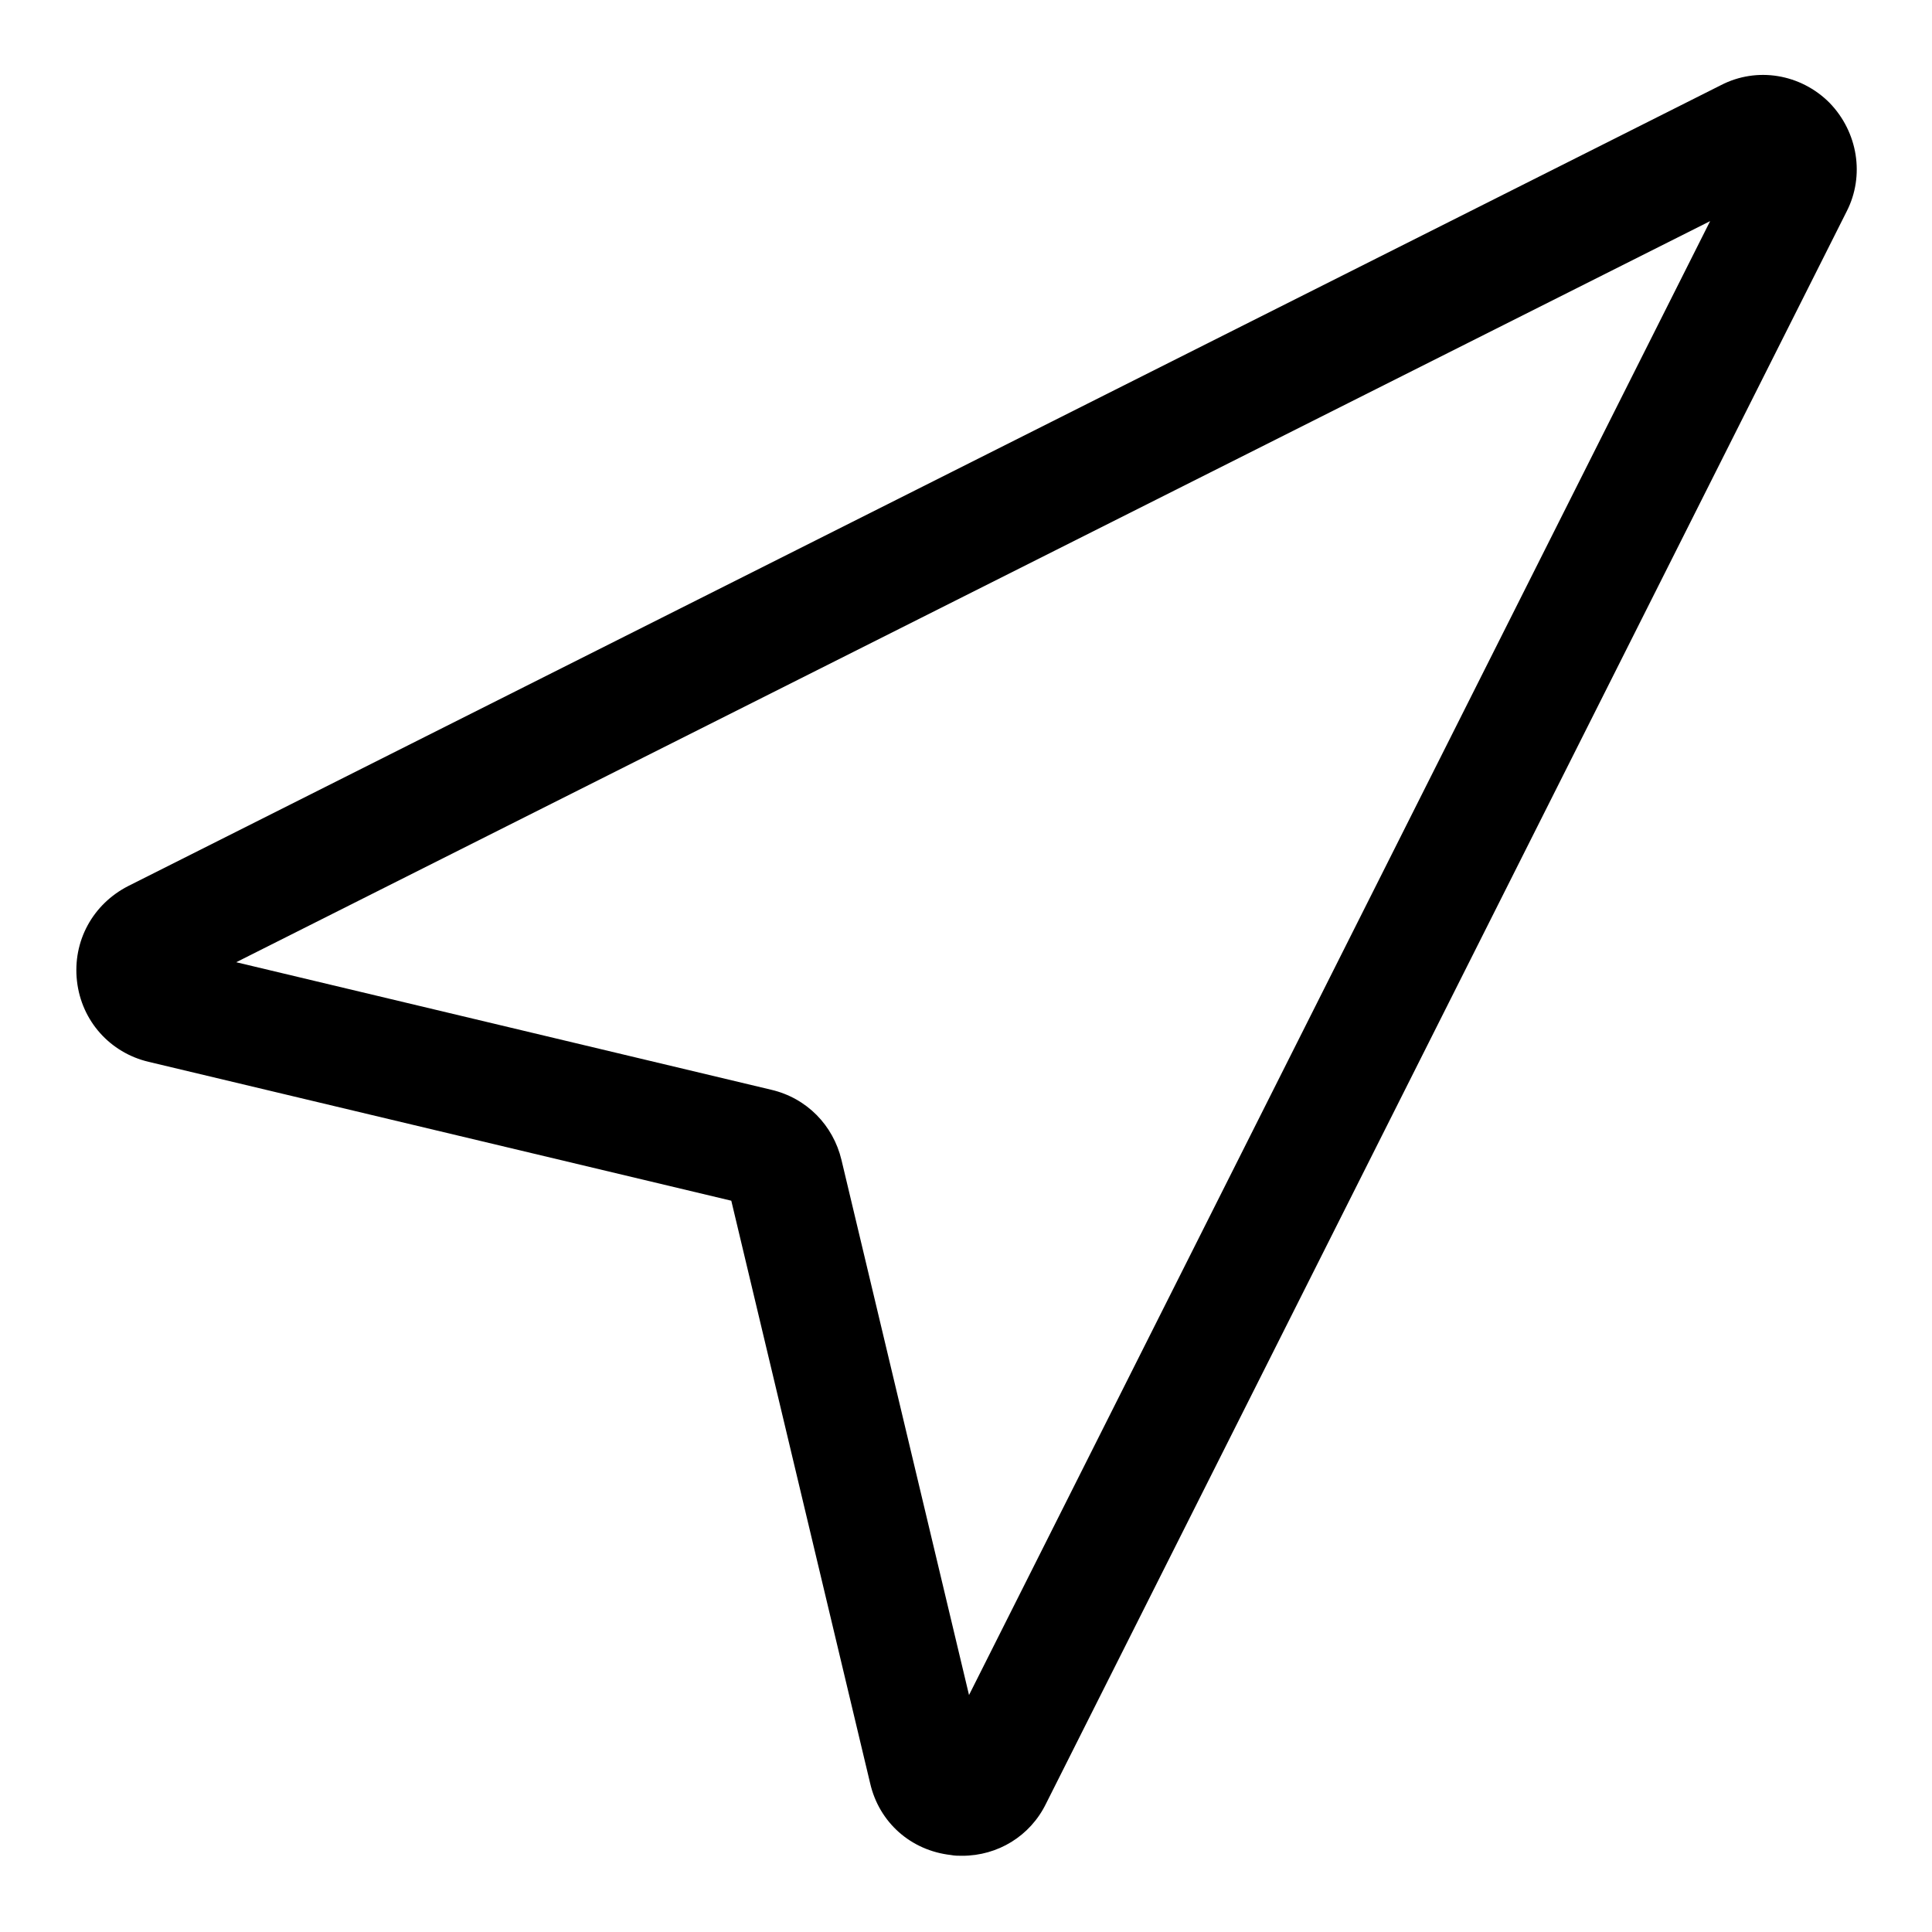 <?xml version="1.0" encoding="utf-8"?>
<!-- Svg Vector Icons : http://www.onlinewebfonts.com/icon -->
<!DOCTYPE svg PUBLIC "-//W3C//DTD SVG 1.1//EN" "http://www.w3.org/Graphics/SVG/1.1/DTD/svg11.dtd">
<svg version="1.1" xmlns="http://www.w3.org/2000/svg" xmlns:xlink="http://www.w3.org/1999/xlink" x="0px" y="0px" viewBox="0 0 256 256" enable-background="new 0 0 256 256" xml:space="preserve">
<g> <path fill="#000000" d="M242.4,13.6c-3.8-3.8-9.6-4.8-14.4-2.3l-211,106.1c-4.7,2.4-7.4,7.3-6.8,12.6c0.6,5.3,4.4,9.5,9.5,10.7 l77.2,18.4l18.4,77.2c1.2,5.2,5.4,8.9,10.7,9.5c0.5,0.1,1,0.1,1.5,0.1c4.7,0,9-2.6,11.1-6.9l106.1-211 C247.1,23.3,246.2,17.5,242.4,13.6z M128.4,224.6l-16.9-70.9c-1.1-4.6-4.6-8.2-9.3-9.3l-70.9-16.9l195.3-98.2L128.4,224.6 L128.4,224.6z"/></g>
</svg>